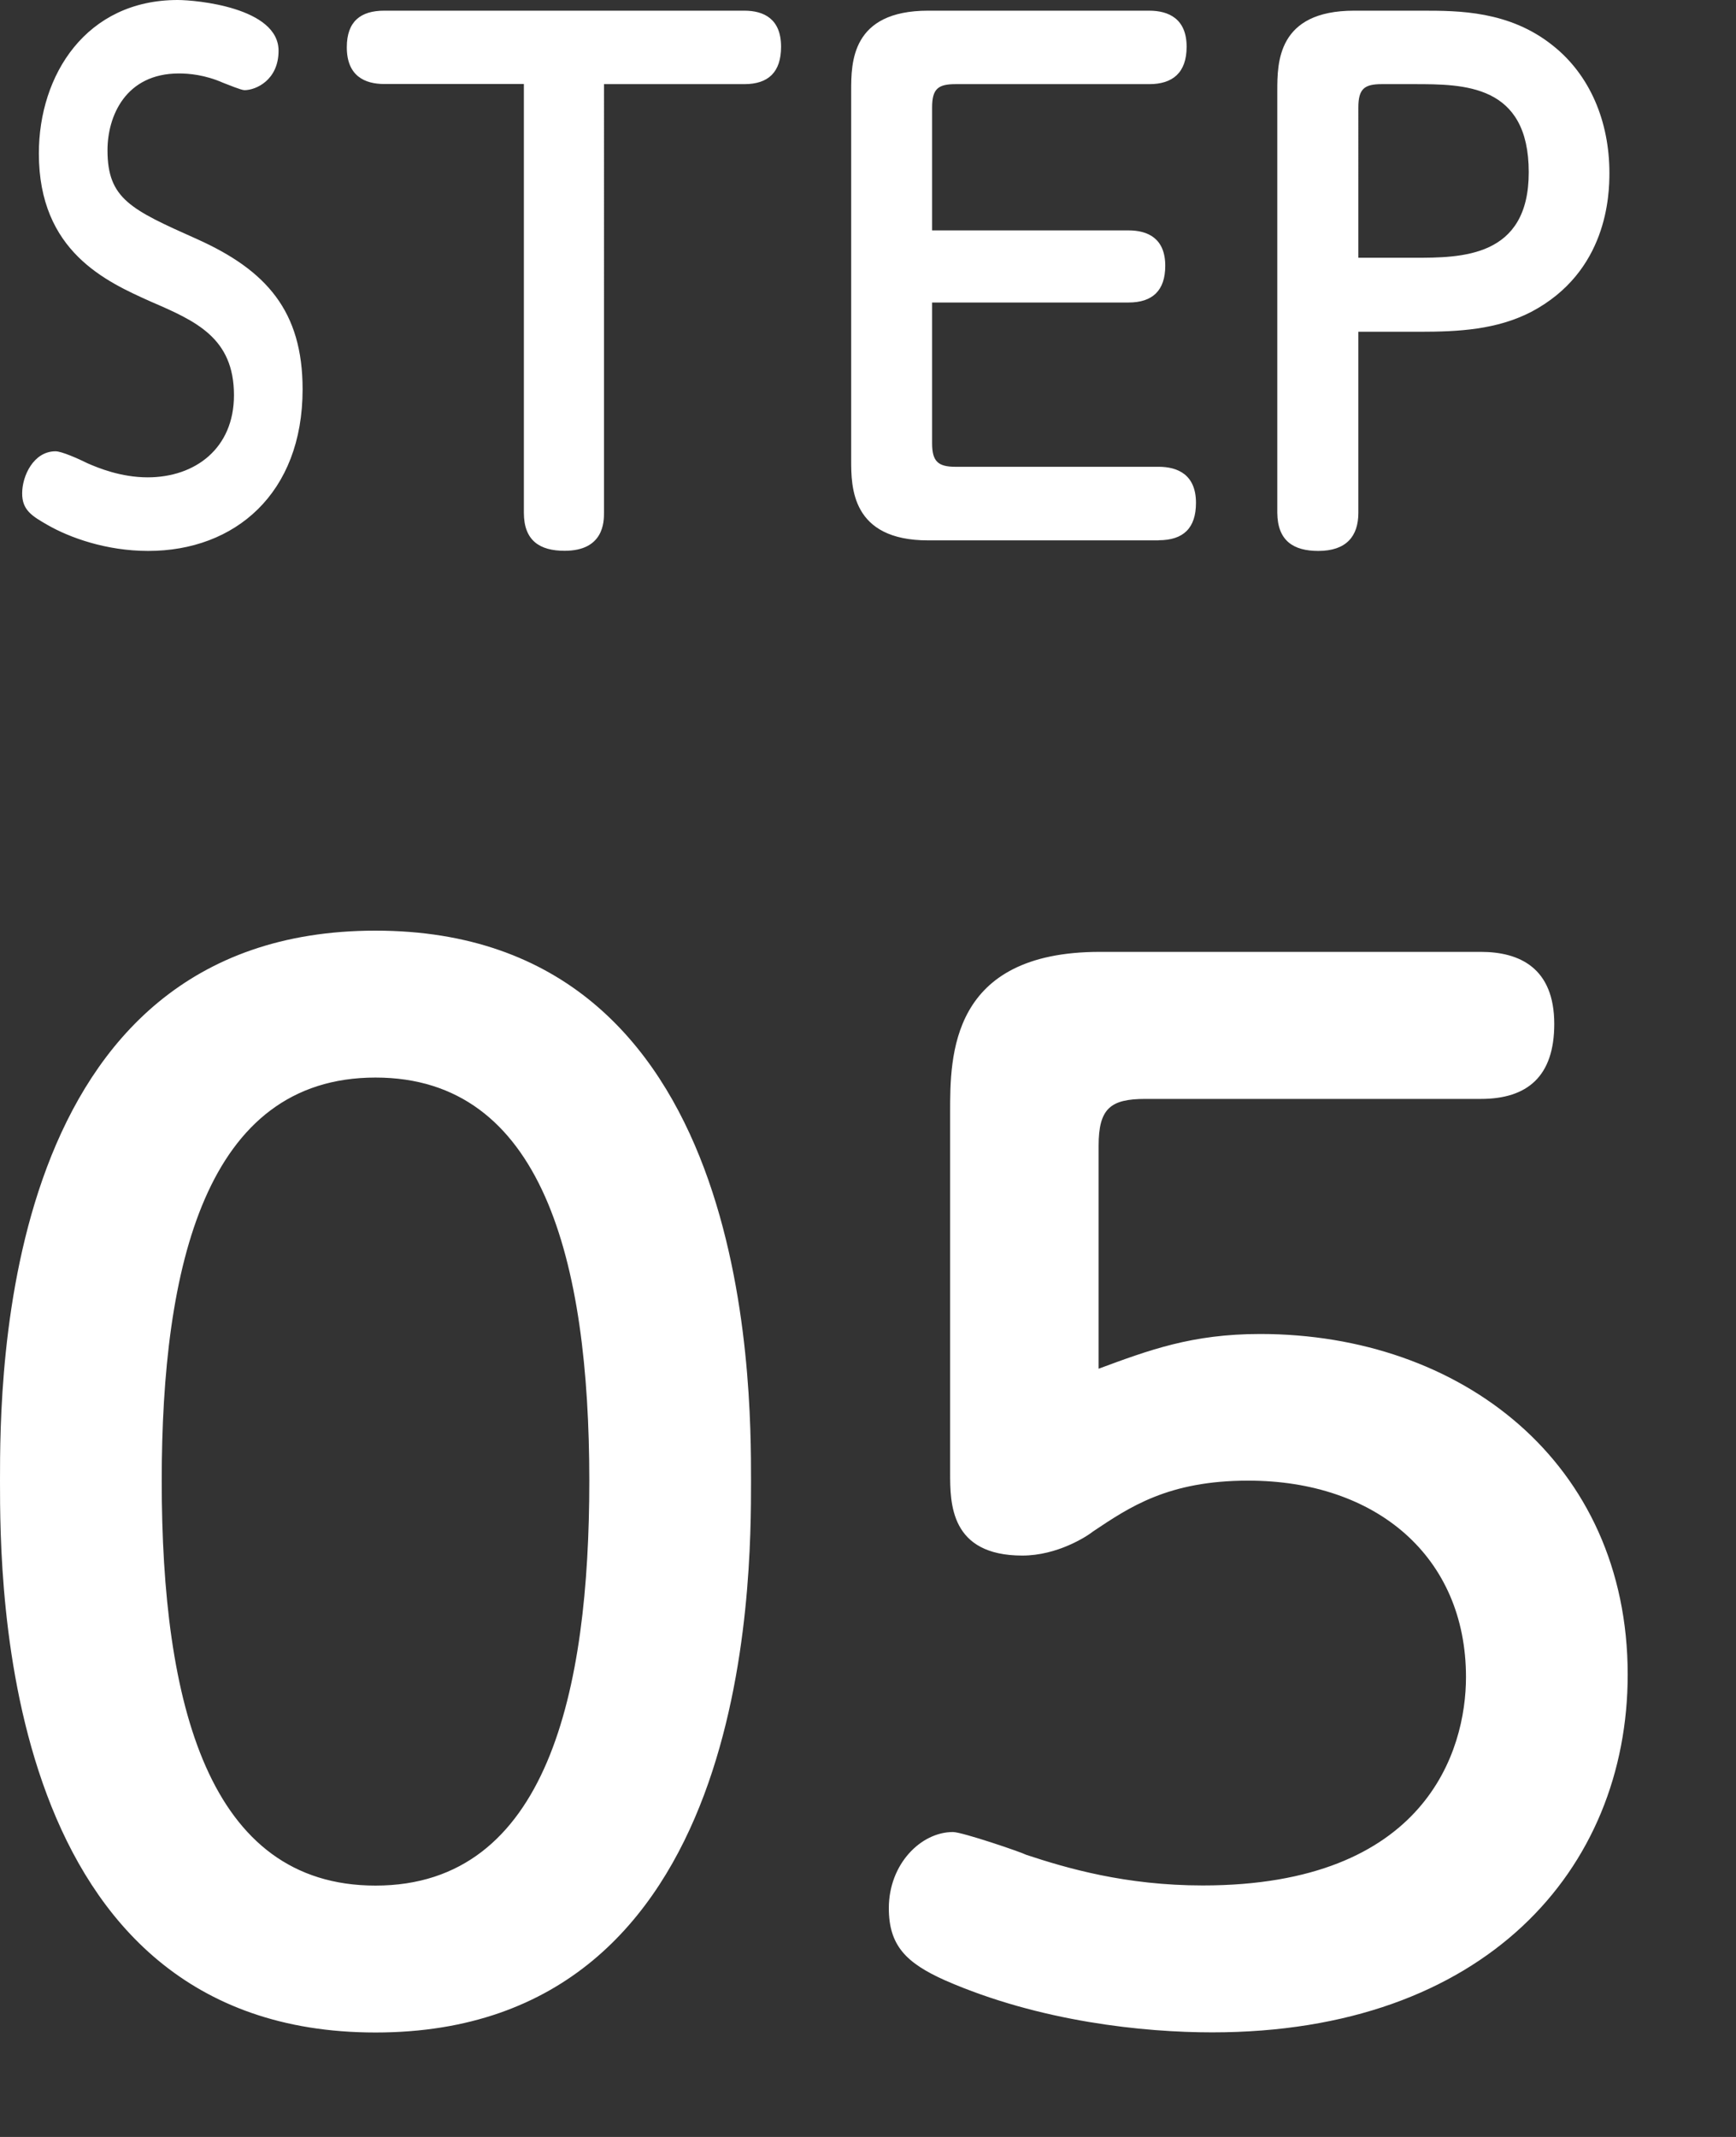 <?xml version="1.0" encoding="utf-8"?>
<!-- Generator: Adobe Illustrator 16.0.0, SVG Export Plug-In . SVG Version: 6.00 Build 0)  -->
<!DOCTYPE svg PUBLIC "-//W3C//DTD SVG 1.1//EN" "http://www.w3.org/Graphics/SVG/1.1/DTD/svg11.dtd">
<svg version="1.1" id="レイヤー_1" xmlns="http://www.w3.org/2000/svg" xmlns:xlink="http://www.w3.org/1999/xlink" x="0px"
	 y="0px" width="13px" height="16px" viewBox="0 0 13 16" enable-background="new 0 0 13 16" xml:space="preserve">
<rect x="0" y="0" width="13" height="16" fill="#333333" stroke="none"/>
<g>
	<g>
		<path fill="#FFFFFF" d="M0.355,3.93c0.165,0.095,0.44,0.195,0.755,0.195c0.65,0,1.156-0.431,1.156-1.21
			c0-0.585-0.27-0.891-0.791-1.125c-0.495-0.221-0.67-0.301-0.67-0.665c0-0.255,0.135-0.575,0.535-0.575
			c0.075,0,0.195,0.01,0.331,0.07c0.04,0.015,0.135,0.055,0.16,0.055c0.085,0,0.255-0.075,0.255-0.295C2.086,0.055,1.466,0,1.331,0
			C0.646,0,0.291,0.56,0.291,1.149c0,0.735,0.505,0.96,0.84,1.11c0.335,0.145,0.621,0.27,0.621,0.7c0,0.399-0.291,0.615-0.646,0.615
			c-0.2,0-0.37-0.07-0.45-0.105c-0.07-0.035-0.195-0.09-0.24-0.09c-0.165,0-0.25,0.185-0.25,0.314
			C0.165,3.819,0.24,3.864,0.355,3.93z M5.574,0.08H2.877c-0.175,0-0.28,0.079-0.28,0.274c0,0.215,0.135,0.275,0.28,0.275h1.046
			v3.21c0,0.21,0.12,0.285,0.305,0.285c0.295,0,0.295-0.22,0.295-0.285V0.63h1.051c0.18,0,0.275-0.09,0.275-0.28
			C5.849,0.14,5.719,0.08,5.574,0.08z M8.676,4.045c0.185,0,0.28-0.09,0.28-0.28c0-0.21-0.135-0.27-0.28-0.27H7.155
			c-0.13,0-0.175-0.04-0.175-0.176V2.265h1.471c0.18,0,0.275-0.09,0.275-0.275c0-0.205-0.13-0.265-0.275-0.265H6.98v-0.92
			c0-0.14,0.045-0.175,0.175-0.175h1.451c0.175,0,0.28-0.085,0.28-0.28c0-0.21-0.135-0.27-0.28-0.27H6.95
			c-0.576,0-0.576,0.39-0.576,0.6v2.765c0,0.2,0,0.601,0.576,0.601H8.676z M9.872,4.125c0.21,0,0.3-0.11,0.3-0.285V2.484h0.46
			c0.29,0,0.575-0.015,0.835-0.149c0.57-0.301,0.585-0.875,0.585-1.04c0-0.386-0.146-0.735-0.425-0.955
			c-0.325-0.26-0.706-0.26-0.976-0.26h-0.511c-0.575,0-0.575,0.39-0.575,0.6v3.16C9.567,4.05,9.687,4.125,9.872,4.125z
			 M10.172,0.805c0-0.14,0.045-0.175,0.175-0.175h0.24c0.375,0,0.861,0,0.861,0.66c0,0.64-0.505,0.64-0.861,0.64h-0.415V0.805z
			 M2.812,6.968C0,6.968,0,10.318,0,11.088c0,0.761,0,4.13,2.812,4.13s2.812-3.369,2.812-4.13C5.624,10.338,5.624,6.968,2.812,6.968
			z M2.812,14.118c-1.251,0-1.601-1.359-1.601-3.03c0-1.609,0.33-3.02,1.601-3.02c1.251,0,1.601,1.37,1.601,3.02
			C4.413,12.658,4.103,14.118,2.812,14.118z M9.437,9.988c-0.51,0-0.831,0.12-1.21,0.26v-1.67c0-0.28,0.09-0.35,0.35-0.35h2.512
			c0.35,0,0.55-0.17,0.55-0.561c0-0.42-0.26-0.54-0.55-0.54H8.236c-1.121,0-1.121,0.78-1.121,1.2v2.7c0,0.229,0,0.62,0.541,0.62
			c0.26,0,0.48-0.141,0.53-0.181c0.27-0.18,0.56-0.38,1.161-0.38c0.96,0,1.631,0.57,1.631,1.471c0,0.55-0.3,1.56-1.971,1.56
			c-0.581,0-1.021-0.13-1.321-0.229c-0.04-0.021-0.48-0.171-0.55-0.171c-0.24,0-0.48,0.24-0.48,0.57c0,0.28,0.13,0.41,0.42,0.54
			c0.71,0.311,1.491,0.39,2.001,0.39c2.041,0,3.112-1.22,3.112-2.68C12.188,10.948,10.938,9.988,9.437,9.988z"/>
	</g>
</g>
</svg>
